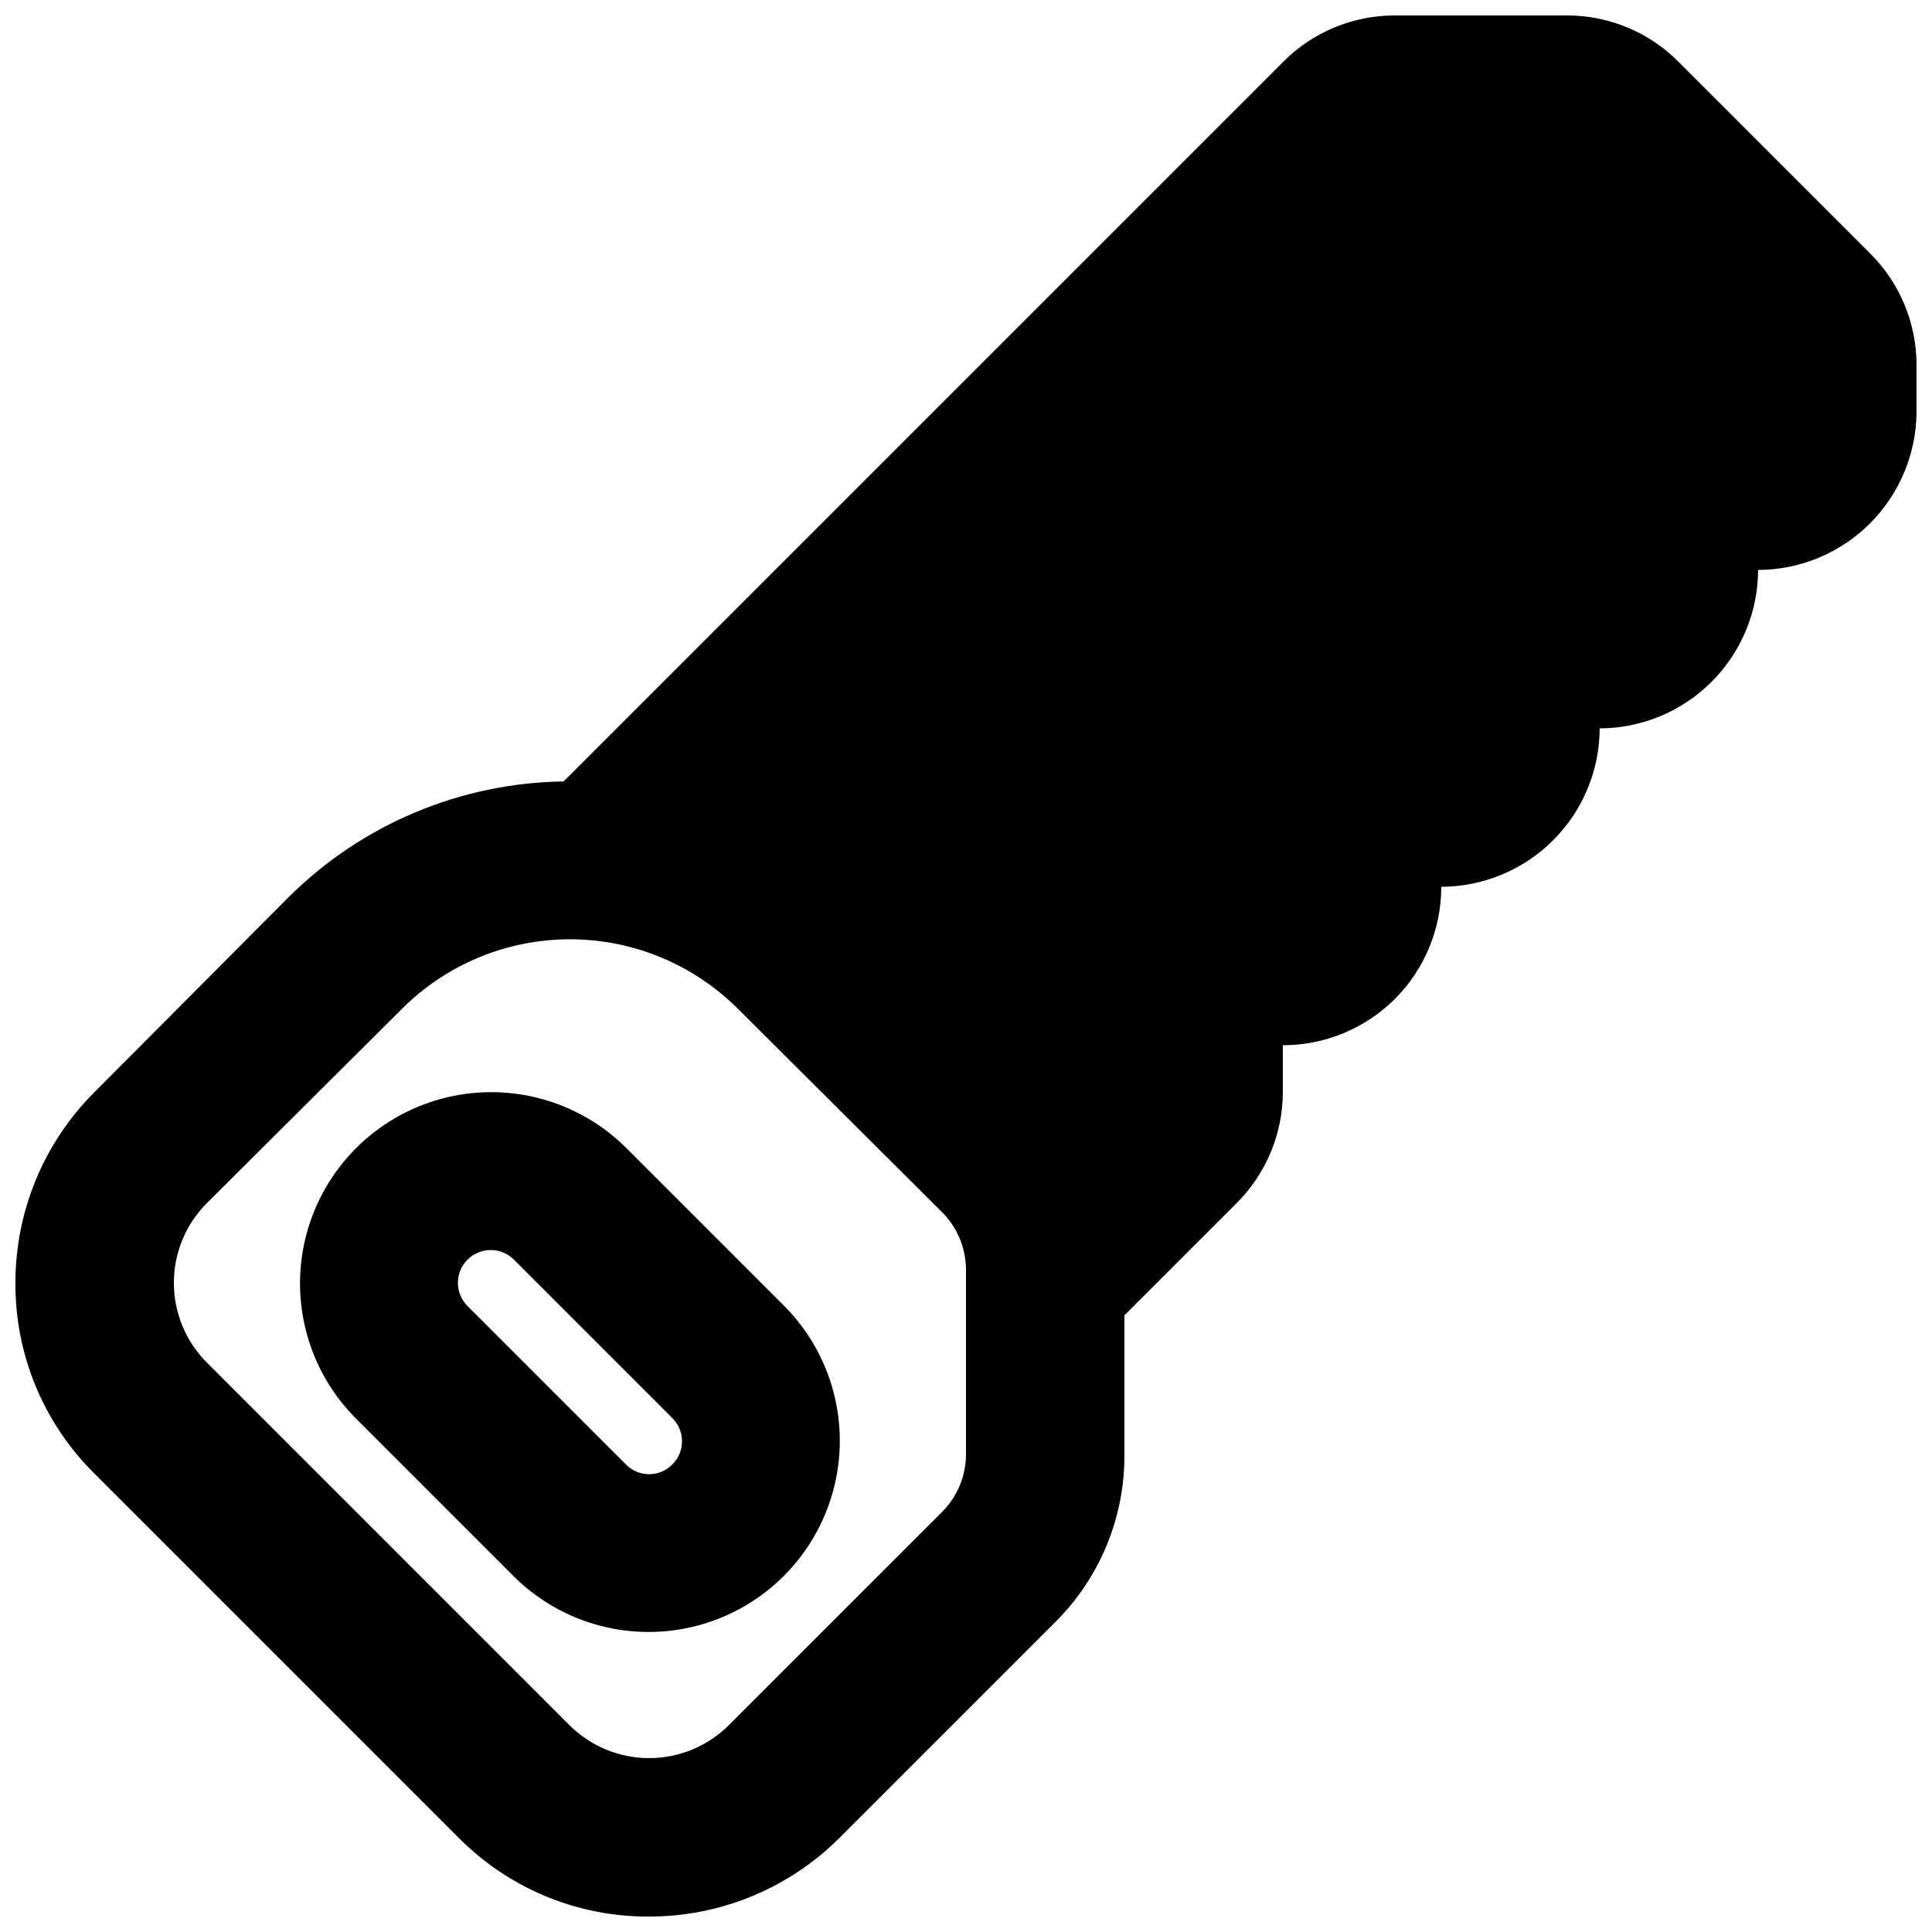<?xml version="1.0" encoding="UTF-8"?>
<!-- Uploaded to: SVG Repo, www.svgrepo.com, Generator: SVG Repo Mixer Tools -->
<svg width="800px" height="800px" version="1.1" viewBox="144 144 512 512" xmlns="http://www.w3.org/2000/svg">
 <defs>
  <clipPath id="a">
   <path d="m148.09 148.09h503.81v503.81h-503.81z"/>
  </clipPath>
 </defs>
 <g clip-path="url(#a)">
  <path d="m639.52 211.07-50.594-50.59c-7.812-7.918-18.473-12.379-29.598-12.387h-45.762c-11.125 0.008-21.785 4.469-29.602 12.387l-190.61 190.61c-27.234 0.375-53.27 11.285-72.633 30.441l-51.641 51.848c-13.453 13.398-21.008 31.605-20.992 50.59-0.113 19.008 7.457 37.25 20.992 50.594l96.352 96.352c13.344 13.535 31.59 21.105 50.594 20.992 18.984 0.016 37.191-7.539 50.59-20.992l56.887-56.887c11.902-11.742 18.562-27.785 18.477-44.504v-36.945l29.598-29.598c7.918-7.816 12.379-18.477 12.383-29.602v-12.383c11.141 0.012 21.828-4.406 29.707-12.281 7.875-7.879 12.293-18.566 12.277-29.703 11.125-0.035 21.785-4.469 29.652-12.336 7.867-7.863 12.301-18.523 12.332-29.648 11.125-0.035 21.785-4.469 29.652-12.336 7.867-7.863 12.301-18.523 12.332-29.648 11.125-0.035 21.785-4.469 29.652-12.332 7.867-7.867 12.301-18.527 12.332-29.652v-12.387c-0.008-11.125-4.469-21.781-12.383-29.598zm-239.52 318.45c-0.043 5.566-2.223 10.902-6.09 14.906l-56.887 56.887c-5.598 5.516-13.137 8.605-20.992 8.605s-15.398-3.09-20.992-8.605l-96.355-96.355c-5.516-5.594-8.605-13.133-8.605-20.992 0-7.856 3.09-15.395 8.605-20.988l51.852-51.641c11.809-11.797 27.812-18.418 44.504-18.418 16.688 0 32.695 6.621 44.504 18.418l54.371 54.16-0.004-0.004c3.867 4.004 6.047 9.34 6.09 14.906z"/>
 </g>
 <path d="m309.82 448.08c-12.824-12.684-31.426-17.594-48.84-12.895-17.414 4.703-31.02 18.305-35.719 35.719-4.703 17.414 0.207 36.016 12.891 48.84l42.098 42.102c12.824 12.684 31.426 17.594 48.84 12.891 17.414-4.699 31.02-18.301 35.719-35.719 4.703-17.414-0.207-36.012-12.891-48.84zm12.297 84.074c-1.613 1.613-3.805 2.523-6.086 2.523-2.285 0-4.473-0.91-6.09-2.523l-42.102-42.102c-3.34-3.402-3.312-8.863 0.059-12.234 3.371-3.375 8.832-3.398 12.234-0.059l42.098 42.102c1.625 1.637 2.531 3.859 2.508 6.168-0.02 2.312-0.965 4.516-2.621 6.125z"/>
</svg>